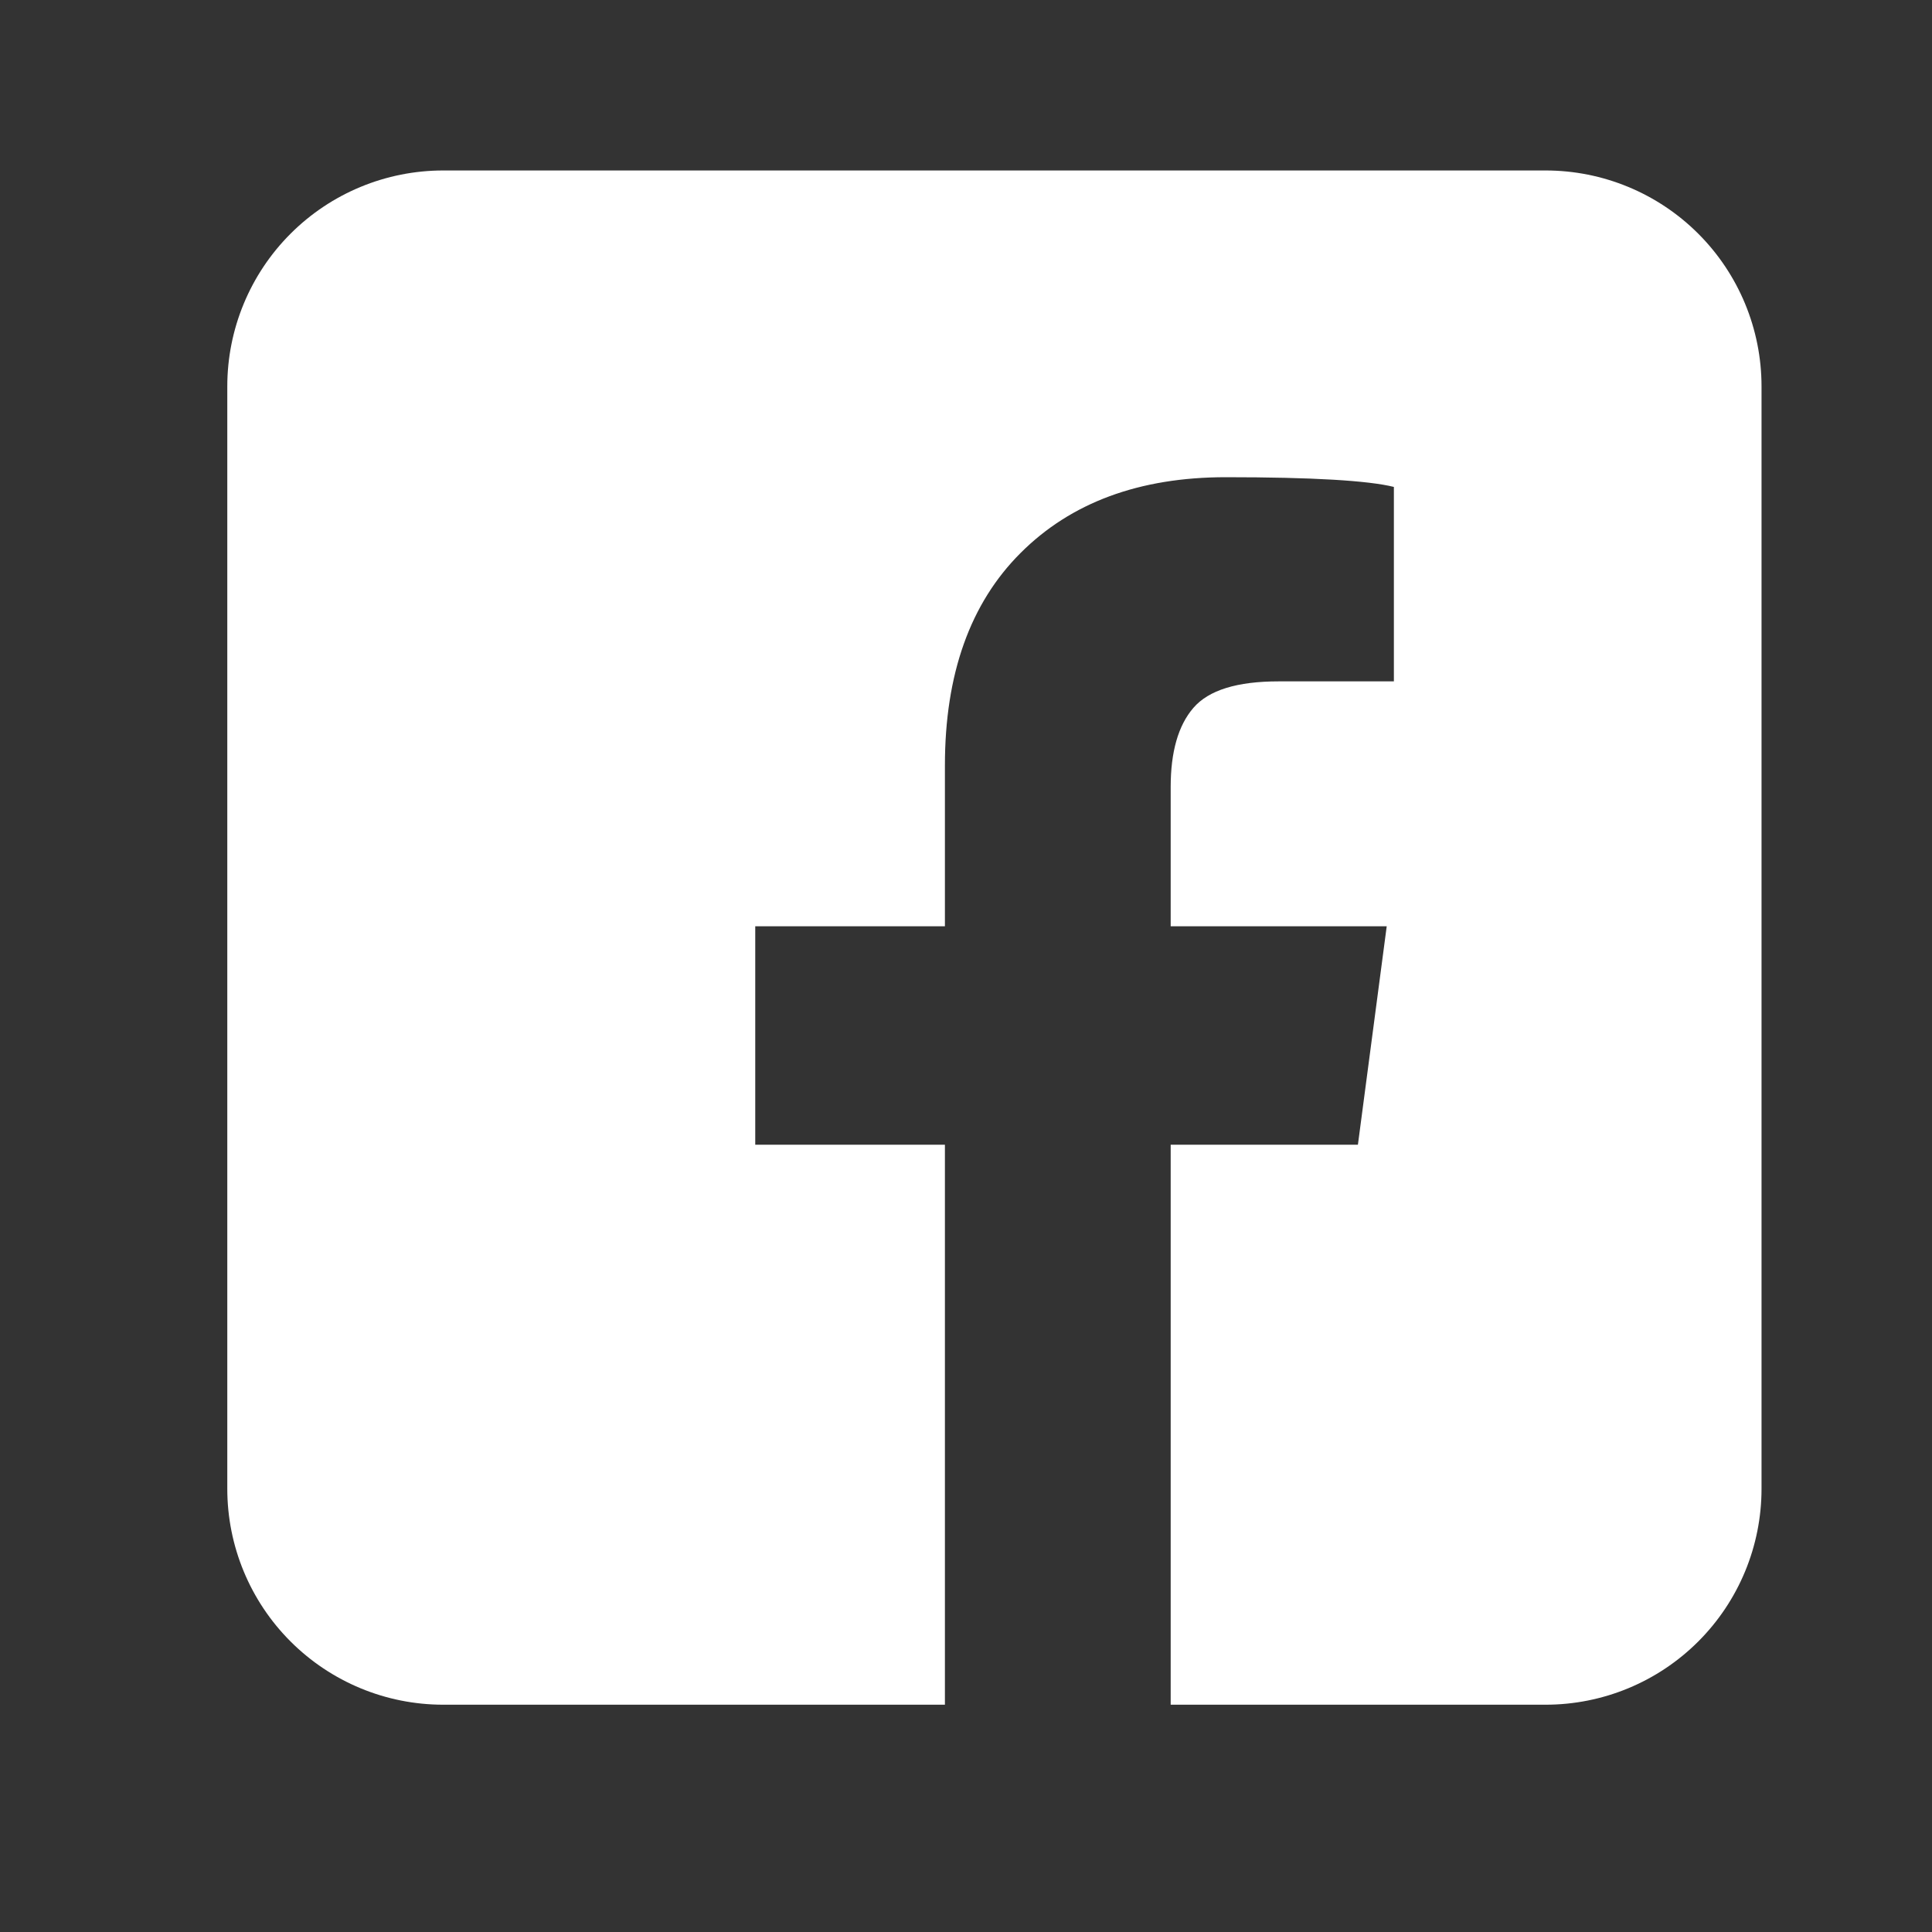 <svg width="34" height="34" viewBox="0 0 34 34" fill="none" xmlns="http://www.w3.org/2000/svg">
<rect x="0" y="0" width="34" height="34" fill="#333333" stroke="none"/>
<path d="M27.2 3H7.8C6.792 3 5.826 3.4 5.113 4.113C4.4 4.826 4 5.792 4 6.8V26.2C4 27.208 4.4 28.174 5.113 28.887C5.826 29.6 6.792 30 7.8 30H16.629V20.145H13.291V16.301H16.629V13.469C16.629 11.864 17.073 10.617 17.961 9.731C18.848 8.844 20.052 8.398 21.572 8.398C23.094 8.398 24.08 8.457 24.53 8.569V11.991H22.502C21.769 11.991 21.27 12.146 21.002 12.457C20.735 12.766 20.602 13.231 20.602 13.851V16.301H24.404L23.897 20.145H20.602V30H27.2C28.208 30 29.174 29.6 29.887 28.887C30.6 28.174 31 27.208 31 26.2V6.8C31 5.792 30.6 4.826 29.887 4.113C29.174 3.4 28.208 3 27.2 3Z" fill="white"/>
</svg>
